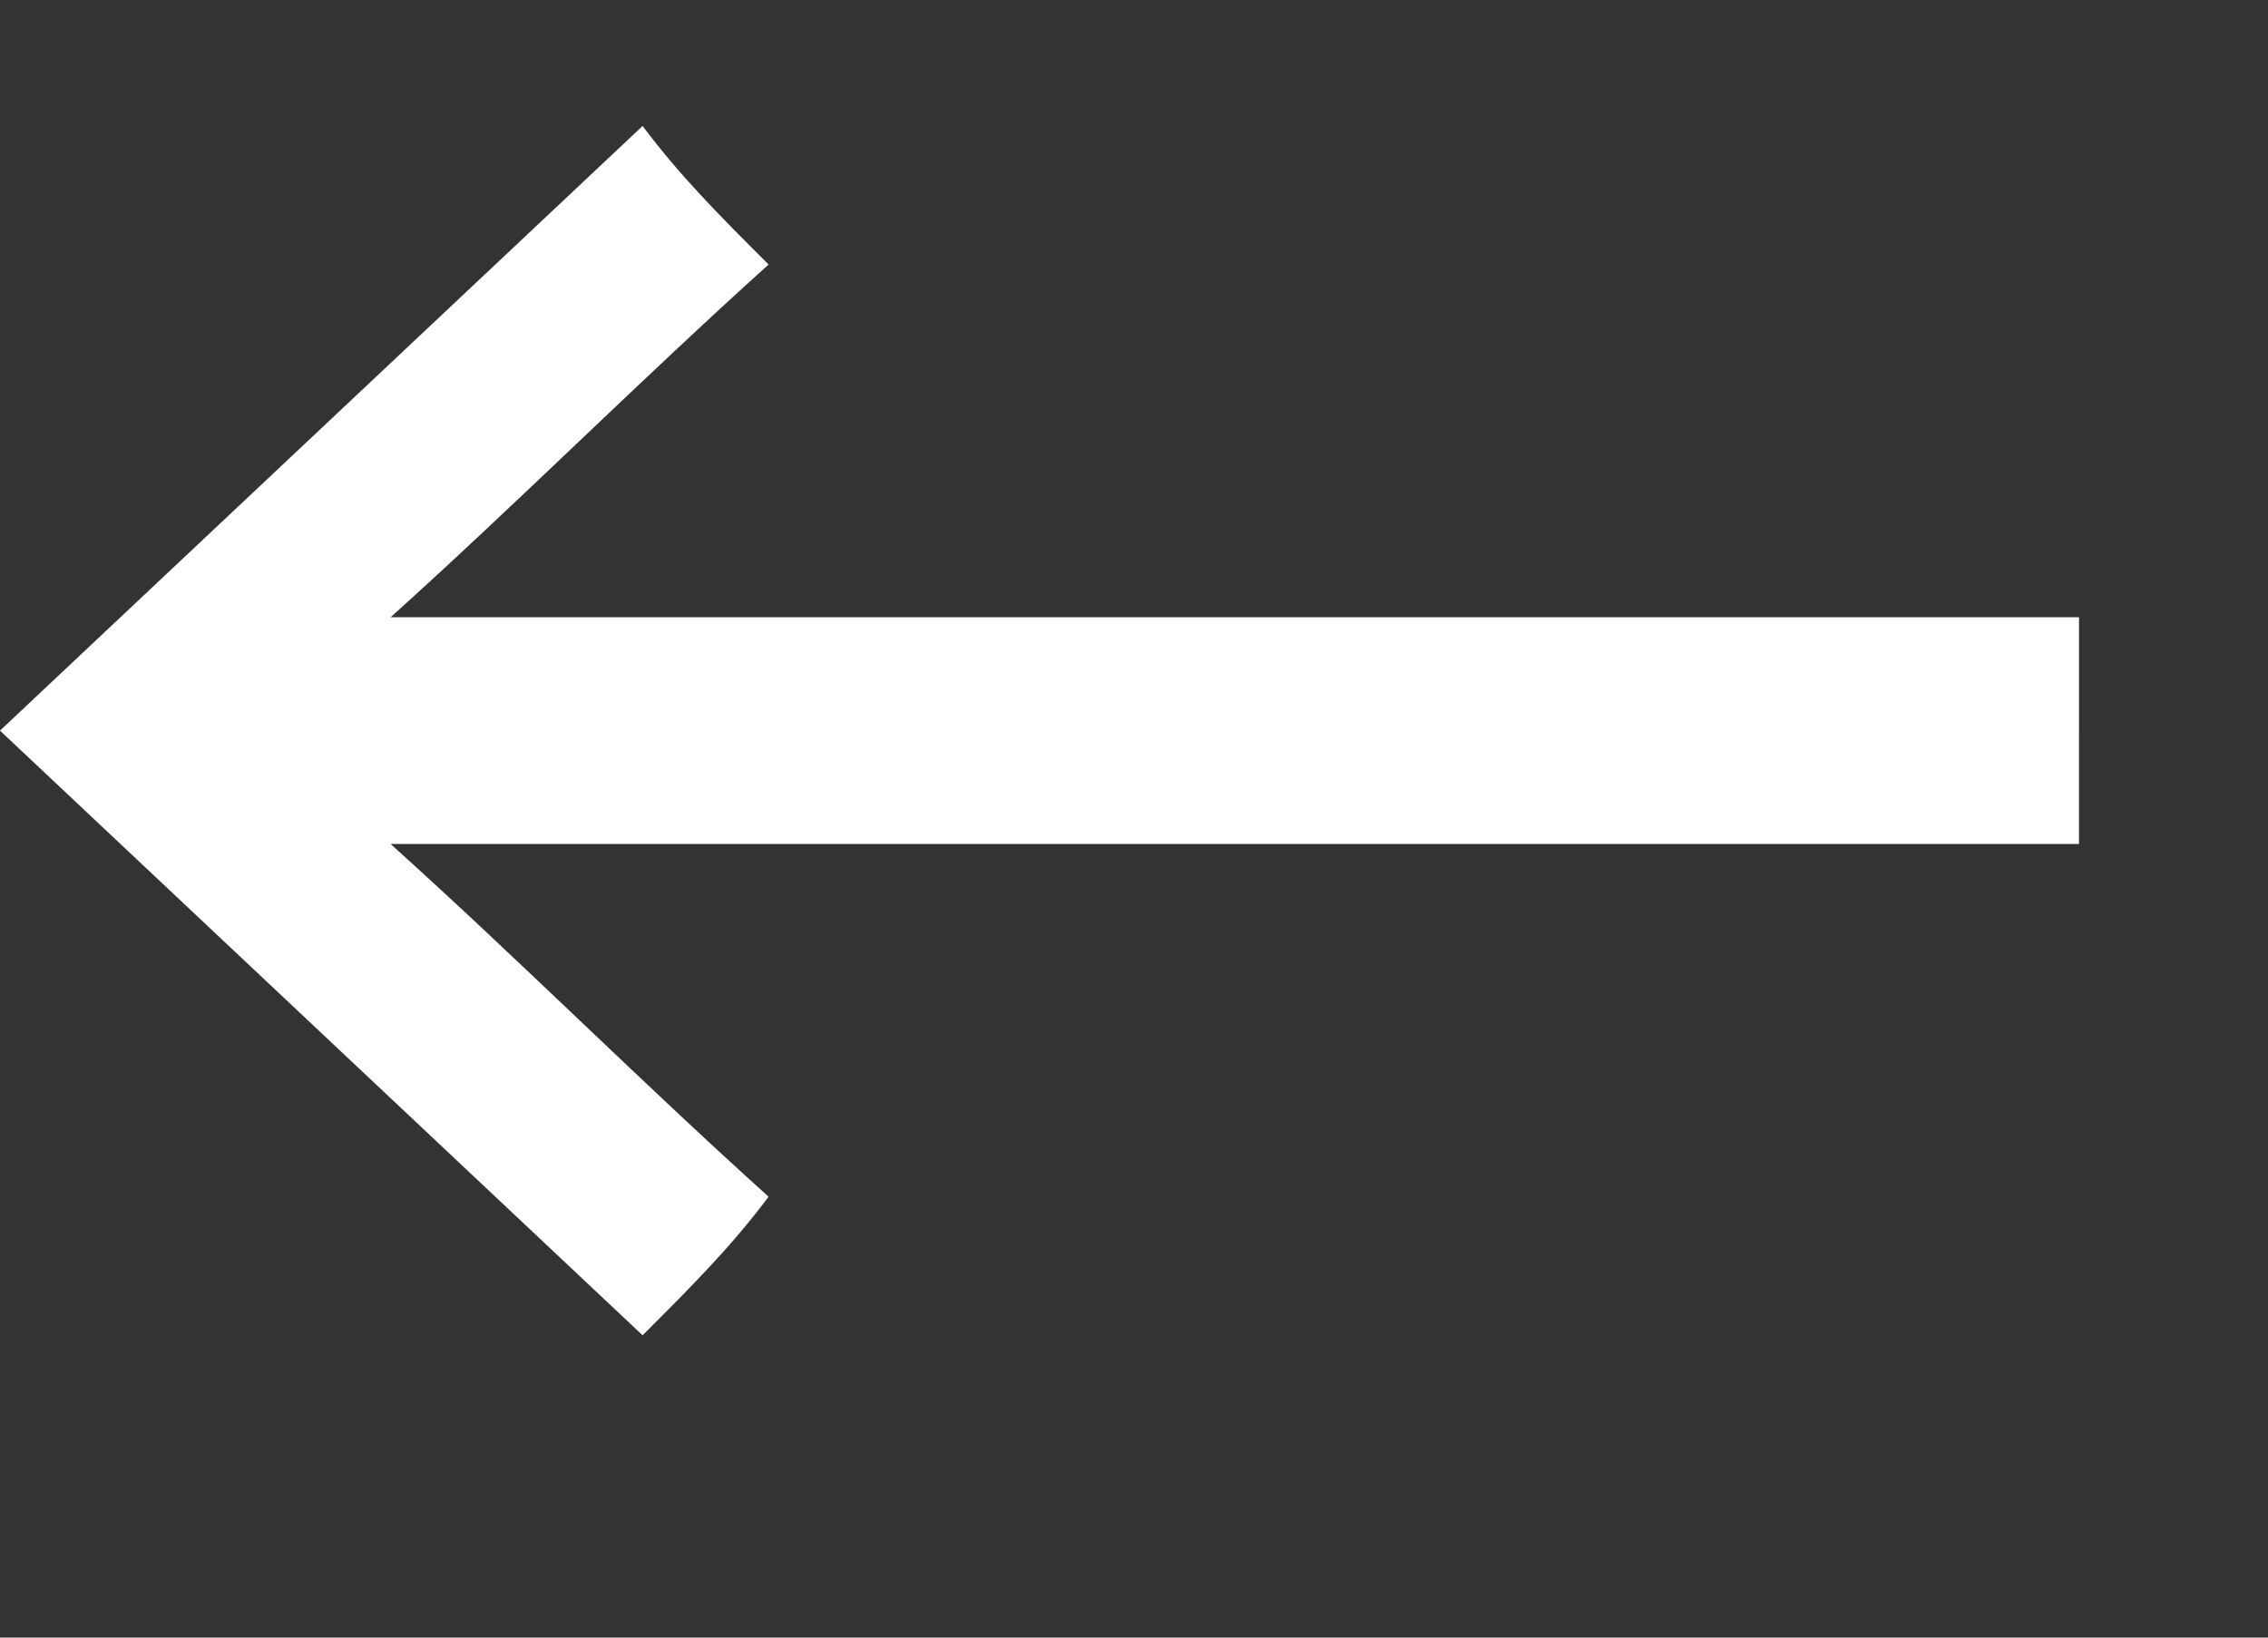 <?xml version="1.0" encoding="utf-8"?>
<!-- Generator: Adobe Illustrator 26.5.0, SVG Export Plug-In . SVG Version: 6.00 Build 0)  -->
<svg version="1.1" id="Layer_7" xmlns="http://www.w3.org/2000/svg" xmlns:xlink="http://www.w3.org/1999/xlink" x="0px" y="0px"
	 viewBox="0 0 18 13" style="enable-background:new 0 0 18 13;" xml:space="preserve">
<rect x="0" y="0" width="18" height="13" fill="#333333" stroke="none"/>
<style type="text/css">
	.st0{fill:#FFFFFF;}
</style>
<path class="st0" d="M0,5.8C1.7,7.4,3.4,9,5.1,10.6c0.4-0.4,0.7-0.7,1-1.1c-1-0.9-2-1.9-3-2.8h13.4V5.8V4.9H3.1c1-0.9,2-1.9,3-2.8
	C5.7,1.7,5.4,1.4,5.1,1C3.4,2.6,1.7,4.2,0,5.8z"/>
</svg>
